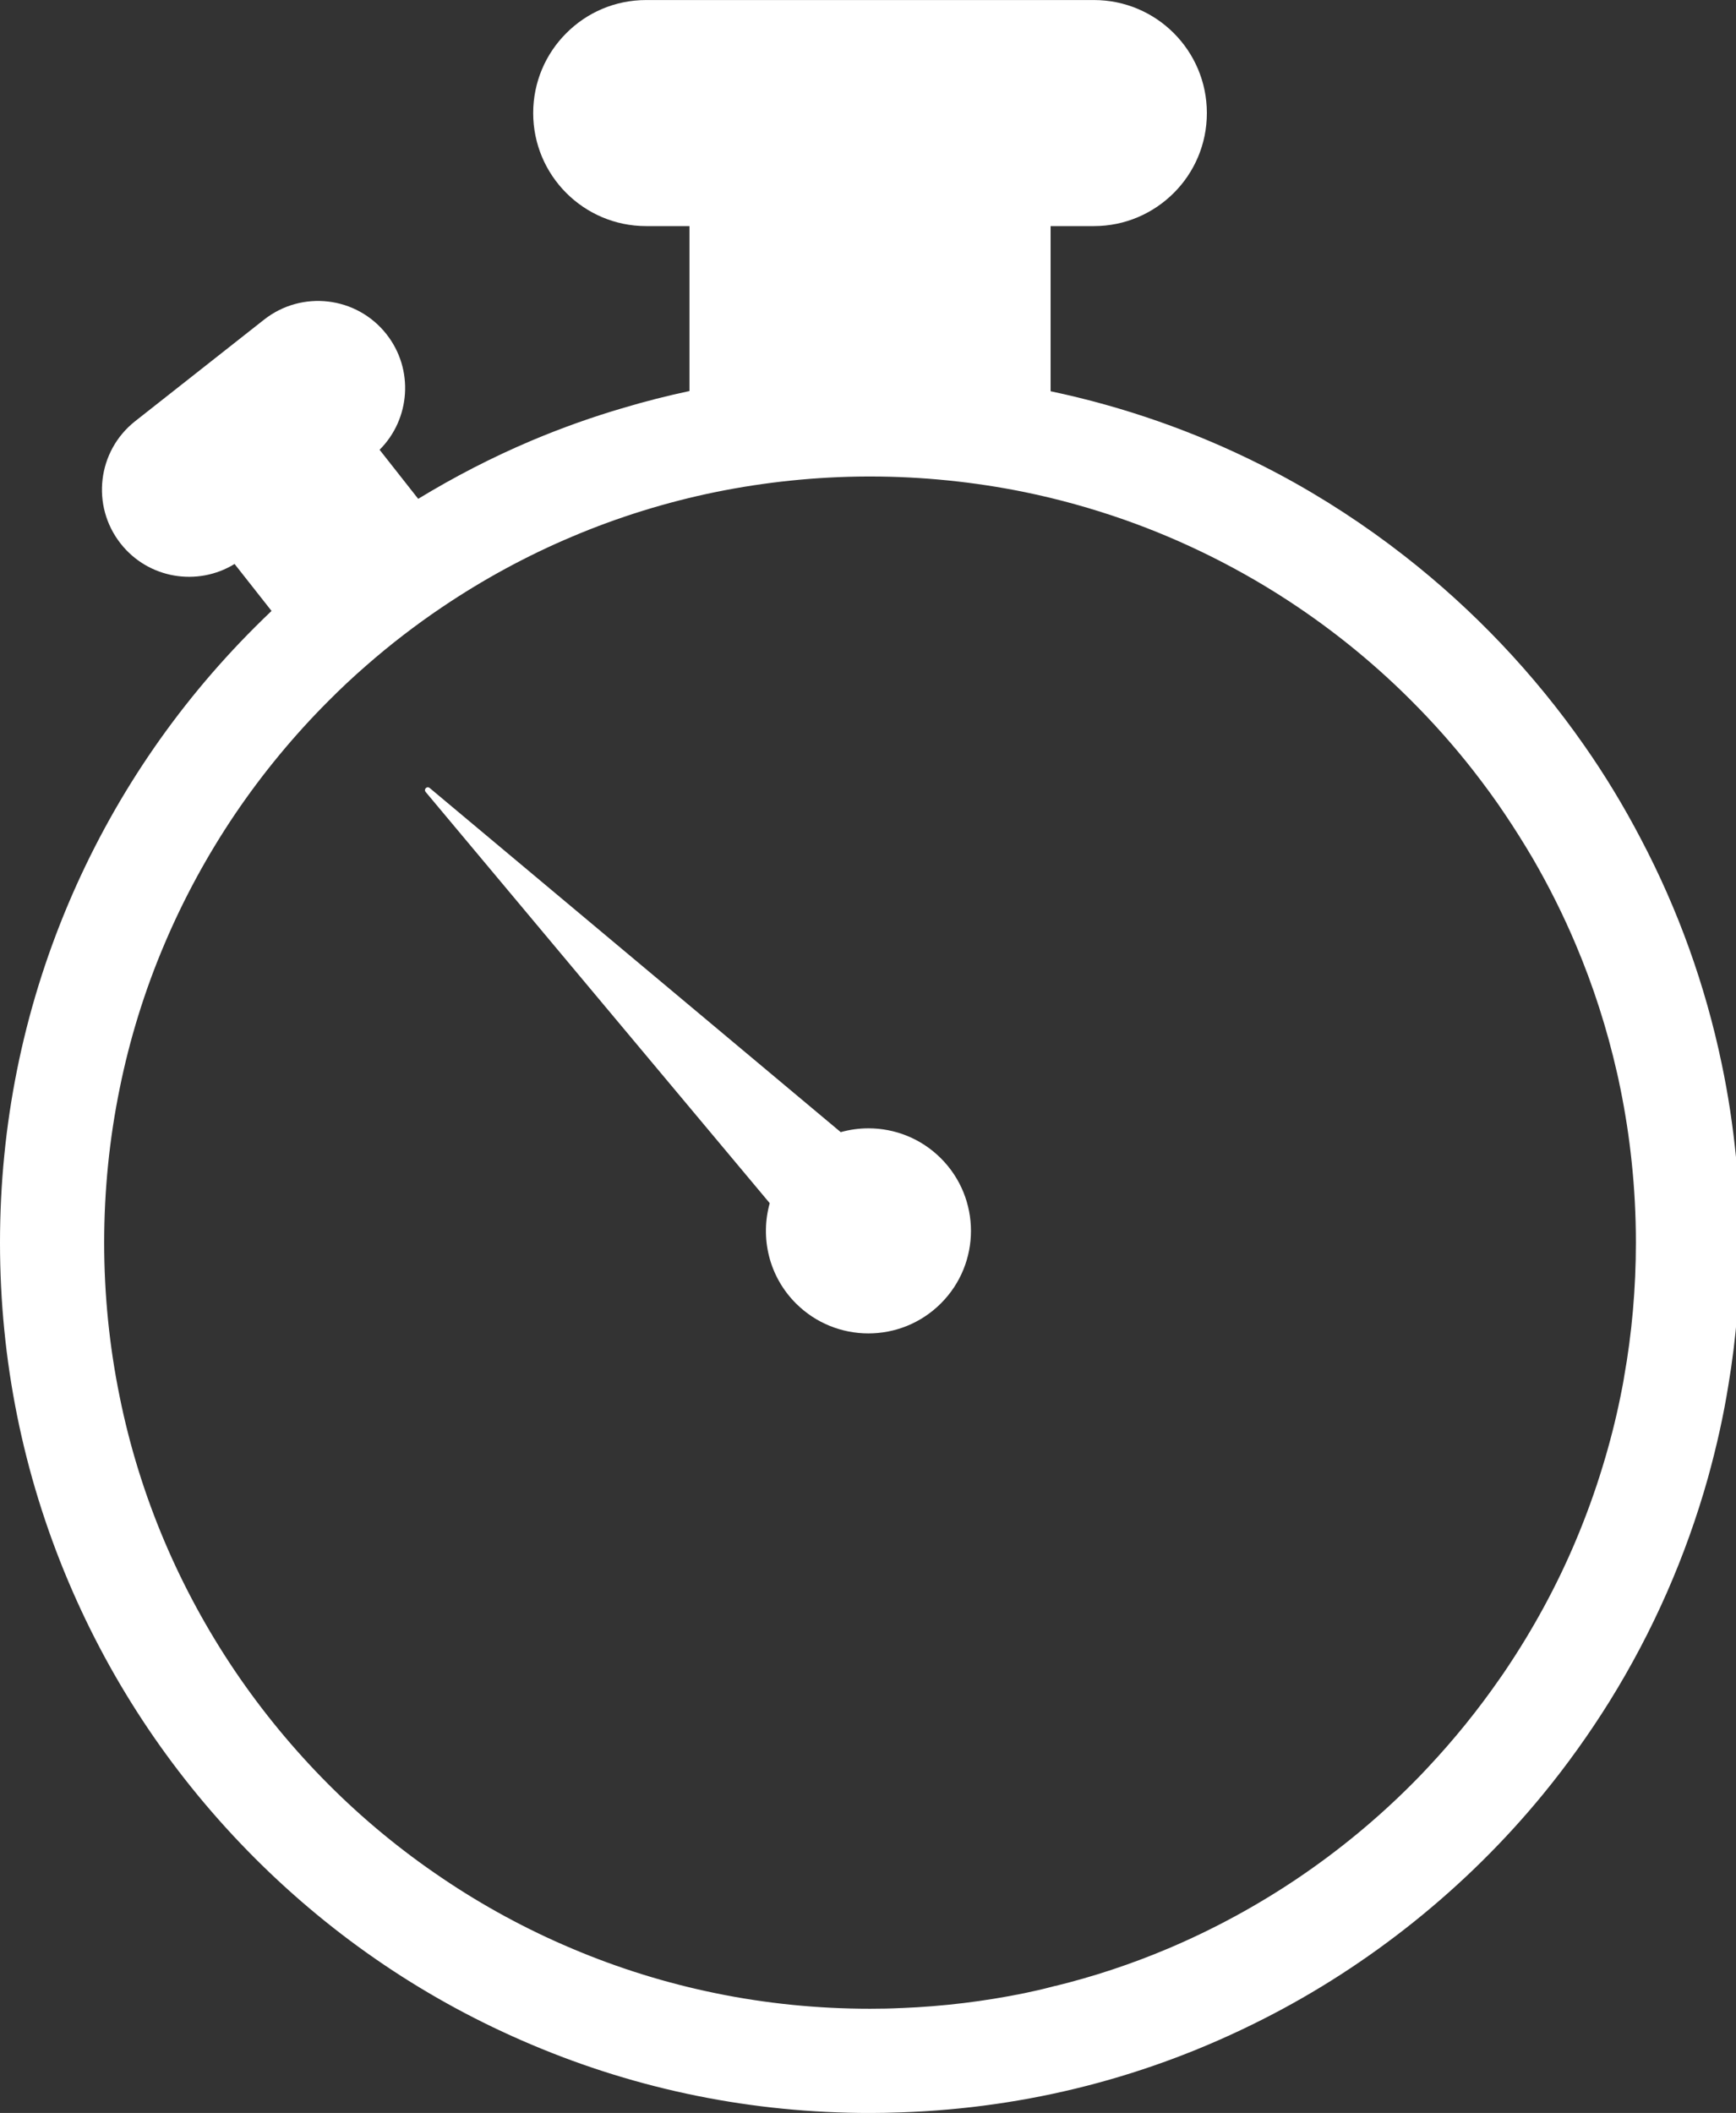 <?xml version="1.0" encoding="UTF-8"?>
<svg id="a" data-name="Ebene 1" xmlns="http://www.w3.org/2000/svg" xmlns:xlink="http://www.w3.org/1999/xlink" viewBox="0 0 48.747 59.314">
  <rect x="0" y="0" width="48.747" height="59.314" fill="#333333" stroke="none"/>
  <defs>
    <style>
      .c {
        fill: none;
      }

      .d {
        fill: #fff;
      }

      .e {
        clip-path: url(#b);
      }
    </style>
    <clipPath id="b">
      <rect class="c" width="48.861" height="59.314"/>
    </clipPath>
  </defs>
  <g class="e">
    <path class="d" d="M1.918,25.373c1.232-2.91,2.994-5.522,5.237-7.765,.154-.154,.311-.307,.47-.458l-1.038-1.318c-1.044,.64-2.424,.413-3.199-.572-.837-1.062-.654-2.601,.408-3.437l3.619-2.85c1.063-.836,2.601-.654,3.437,.408,.776,.985,.673,2.38-.193,3.245l1.084,1.377c1.015-.617,2.073-1.165,3.177-1.632,.853-.36,1.719-.668,2.598-.925,.607-.181,1.223-.337,1.842-.469V6.347h-1.215c-1.753,0-3.173-1.422-3.173-3.173,0-.875,.355-1.67,.93-2.243C16.475,.355,17.267,.001,18.145,.001h12.572c1.753,0,3.172,1.42,3.172,3.173,0,.875-.354,1.67-.929,2.243-.574,.573-1.365,.93-2.243,.93h-1.216v4.636c2.054,.433,4.045,1.129,5.914,2.071,.168,.084,.333,.17,.499,.258,1.24,.662,2.422,1.434,3.531,2.3,1.929,1.506,3.635,3.301,5.037,5.31,.579,.826,1.115,1.71,1.59,2.62,1.048,1.987,1.814,4.115,2.274,6.323,.182,.861,.314,1.745,.401,2.62,.077,.787,.115,1.593,.115,2.399,0,1.35-.11,2.692-.326,3.982-.135,.852-.331,1.733-.576,2.617-.621,2.212-1.548,4.319-2.758,6.268-.567,.91-1.198,1.794-1.877,2.621-2.145,2.617-4.872,4.802-7.884,6.322-3.161,1.601-6.57,2.48-10.132,2.604-.325,.011-.61,.017-.878,.017-3.3,0-6.499-.645-9.511-1.921-2.91-1.229-5.522-2.991-7.765-5.234-2.243-2.246-4.005-4.858-5.237-7.769C.645,41.379-0,38.181-0,34.884-0,31.584,.645,28.385,1.918,25.373m1.445,13.847c.279,1.379,.7,2.735,1.25,4.034,.541,1.278,1.209,2.505,1.983,3.651,.769,1.137,1.653,2.208,2.626,3.184,.968,.971,2.039,1.855,3.188,2.629,1.149,.778,2.375,1.443,3.651,1.981,1.296,.55,2.651,.971,4.031,1.253,1.416,.291,2.873,.437,4.339,.437,.291,0,.576-.005,.872-.02h.018c1.16-.046,2.317-.187,3.443-.417,.216-.046,.501-.107,.781-.182l.074-.02h.012c1.074-.262,2.142-.616,3.17-1.051,1.279-.541,2.508-1.209,3.651-1.981,1.146-.774,2.217-1.658,3.187-2.629,.156-.155,.308-.313,.461-.478,.737-.785,1.414-1.624,2.016-2.493l.005-.009,.006-.008c.029-.038,.058-.081,.089-.127,.018-.023,.032-.049,.049-.072,.781-1.157,1.449-2.384,1.981-3.648,.288-.682,.544-1.388,.758-2.093,.195-.637,.362-1.287,.495-1.941,.037-.19,.075-.366,.103-.544v-.006c.222-1.232,.334-2.508,.334-3.786,0-.772-.04-1.538-.12-2.281-.07-.673-.176-1.364-.317-2.055l-.015-.069c-.023-.122-.051-.245-.078-.363-.279-1.23-.667-2.442-1.16-3.605-.345-.818-.751-1.63-1.203-2.41-.256-.435-.519-.852-.781-1.241-.27-.406-.57-.815-.909-1.25-.519-.662-1.095-1.313-1.717-1.935-.967-.97-2.038-1.854-3.184-2.628-.784-.53-1.61-1.011-2.463-1.435-.391-.194-.787-.376-1.188-.546-.4-.169-.804-.326-1.213-.47-.923-.325-1.867-.587-2.821-.783-1.417-.288-2.873-.437-4.336-.437h-.072c-1.443,.005-2.874,.155-4.264,.437-1.379,.282-2.738,.703-4.034,1.253-1.276,.538-2.502,1.206-3.651,1.981-.746,.503-1.46,1.053-2.134,1.644-.363,.316-.714,.645-1.051,.984-.976,.976-1.86,2.048-2.629,3.185-.774,1.146-1.442,2.375-1.983,3.654-.55,1.295-.971,2.654-1.25,4.031-.291,1.416-.438,2.876-.438,4.339,0,1.46,.147,2.919,.438,4.336"/>
    <path class="d" d="M26.421,36.588c-.562,.562-1.299,.843-2.036,.843s-1.474-.281-2.036-.843c-.762-.762-1.006-1.844-.735-2.813l-9.662-11.544c-.048-.058,.002-.131,.062-.131,.016,0,.034,.006,.05,.019l11.544,9.662c.254-.071,.517-.107,.779-.107,.736,0,1.472,.28,2.034,.842,1.125,1.125,1.125,2.948,0,4.072"/>
  </g>
</svg>
